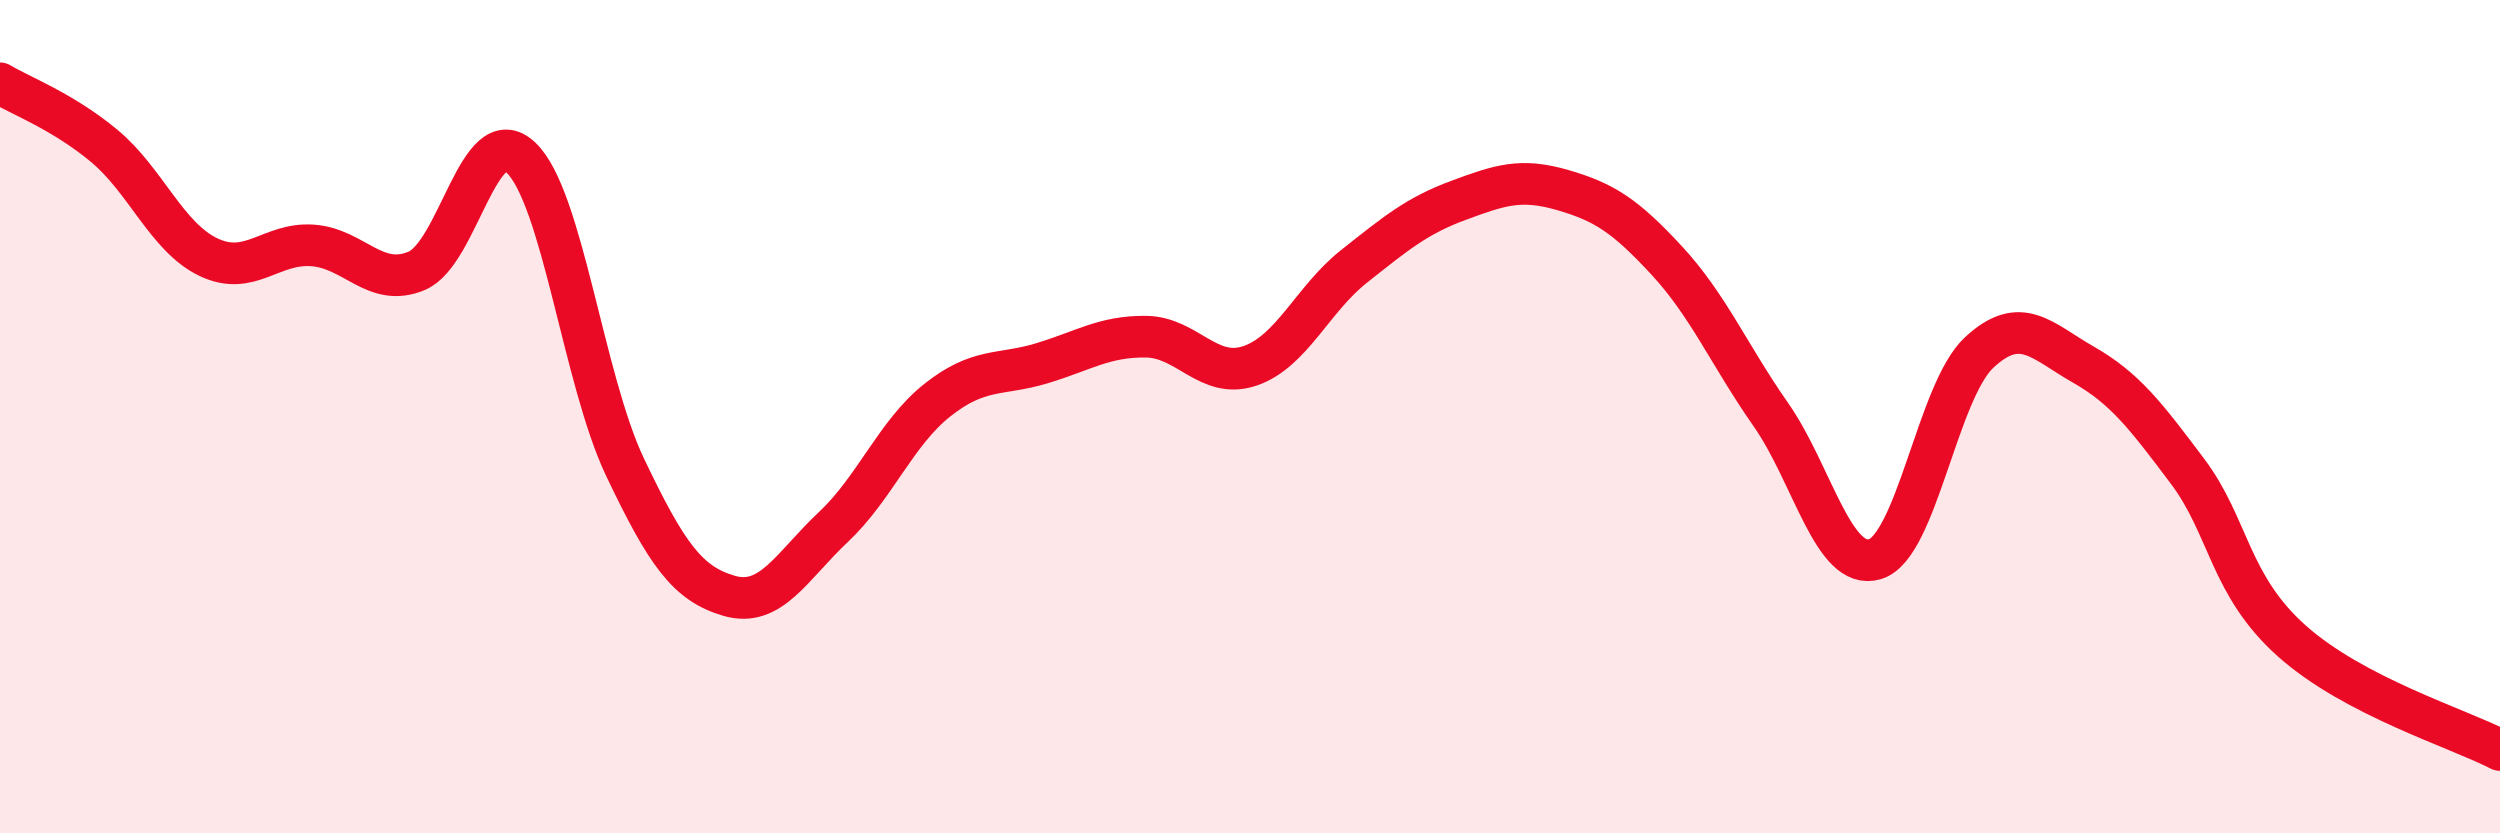 
    <svg width="60" height="20" viewBox="0 0 60 20" xmlns="http://www.w3.org/2000/svg">
      <path
        d="M 0,2 C 0.5,2.3 1.5,2.67 2.5,3.5 C 3.5,4.33 4,5.69 5,6.17 C 6,6.65 6.5,5.82 7.5,5.89 C 8.5,5.96 9,6.92 10,6.5 C 11,6.08 11.5,2.84 12.5,3.78 C 13.5,4.72 14,9.11 15,11.21 C 16,13.31 16.5,14.01 17.5,14.3 C 18.5,14.59 19,13.59 20,12.65 C 21,11.71 21.5,10.39 22.5,9.6 C 23.5,8.81 24,9.02 25,8.72 C 26,8.42 26.5,8.07 27.5,8.08 C 28.5,8.09 29,9.12 30,8.78 C 31,8.44 31.5,7.18 32.5,6.39 C 33.5,5.6 34,5.18 35,4.81 C 36,4.44 36.5,4.27 37.5,4.56 C 38.5,4.85 39,5.17 40,6.25 C 41,7.33 41.5,8.52 42.5,9.95 C 43.5,11.38 44,13.72 45,13.42 C 46,13.12 46.5,9.39 47.5,8.46 C 48.5,7.53 49,8.18 50,8.75 C 51,9.32 51.5,9.98 52.5,11.31 C 53.5,12.64 53.5,14.04 55,15.38 C 56.5,16.72 59,17.48 60,18L60 20L0 20Z"
        fill="#EB0A25"
        opacity="0.1"
        stroke-linecap="round"
        stroke-linejoin="round"
      />
      <path
        d="M 0,2 C 0.5,2.3 1.5,2.67 2.5,3.5 C 3.5,4.33 4,5.69 5,6.17 C 6,6.65 6.5,5.82 7.5,5.89 C 8.5,5.96 9,6.92 10,6.5 C 11,6.08 11.5,2.84 12.5,3.78 C 13.5,4.72 14,9.11 15,11.21 C 16,13.31 16.5,14.01 17.5,14.3 C 18.5,14.59 19,13.59 20,12.65 C 21,11.71 21.5,10.39 22.5,9.6 C 23.5,8.81 24,9.02 25,8.72 C 26,8.42 26.5,8.07 27.5,8.08 C 28.5,8.09 29,9.12 30,8.78 C 31,8.44 31.5,7.18 32.5,6.39 C 33.5,5.6 34,5.18 35,4.81 C 36,4.44 36.5,4.27 37.5,4.56 C 38.5,4.85 39,5.17 40,6.25 C 41,7.33 41.5,8.52 42.5,9.95 C 43.5,11.38 44,13.72 45,13.42 C 46,13.12 46.5,9.39 47.5,8.46 C 48.5,7.53 49,8.18 50,8.75 C 51,9.32 51.5,9.98 52.5,11.31 C 53.5,12.64 53.5,14.04 55,15.38 C 56.5,16.72 59,17.48 60,18"
        stroke="#EB0A25"
        stroke-width="1"
        fill="none"
        stroke-linecap="round"
        stroke-linejoin="round"
      />
    </svg>
  
